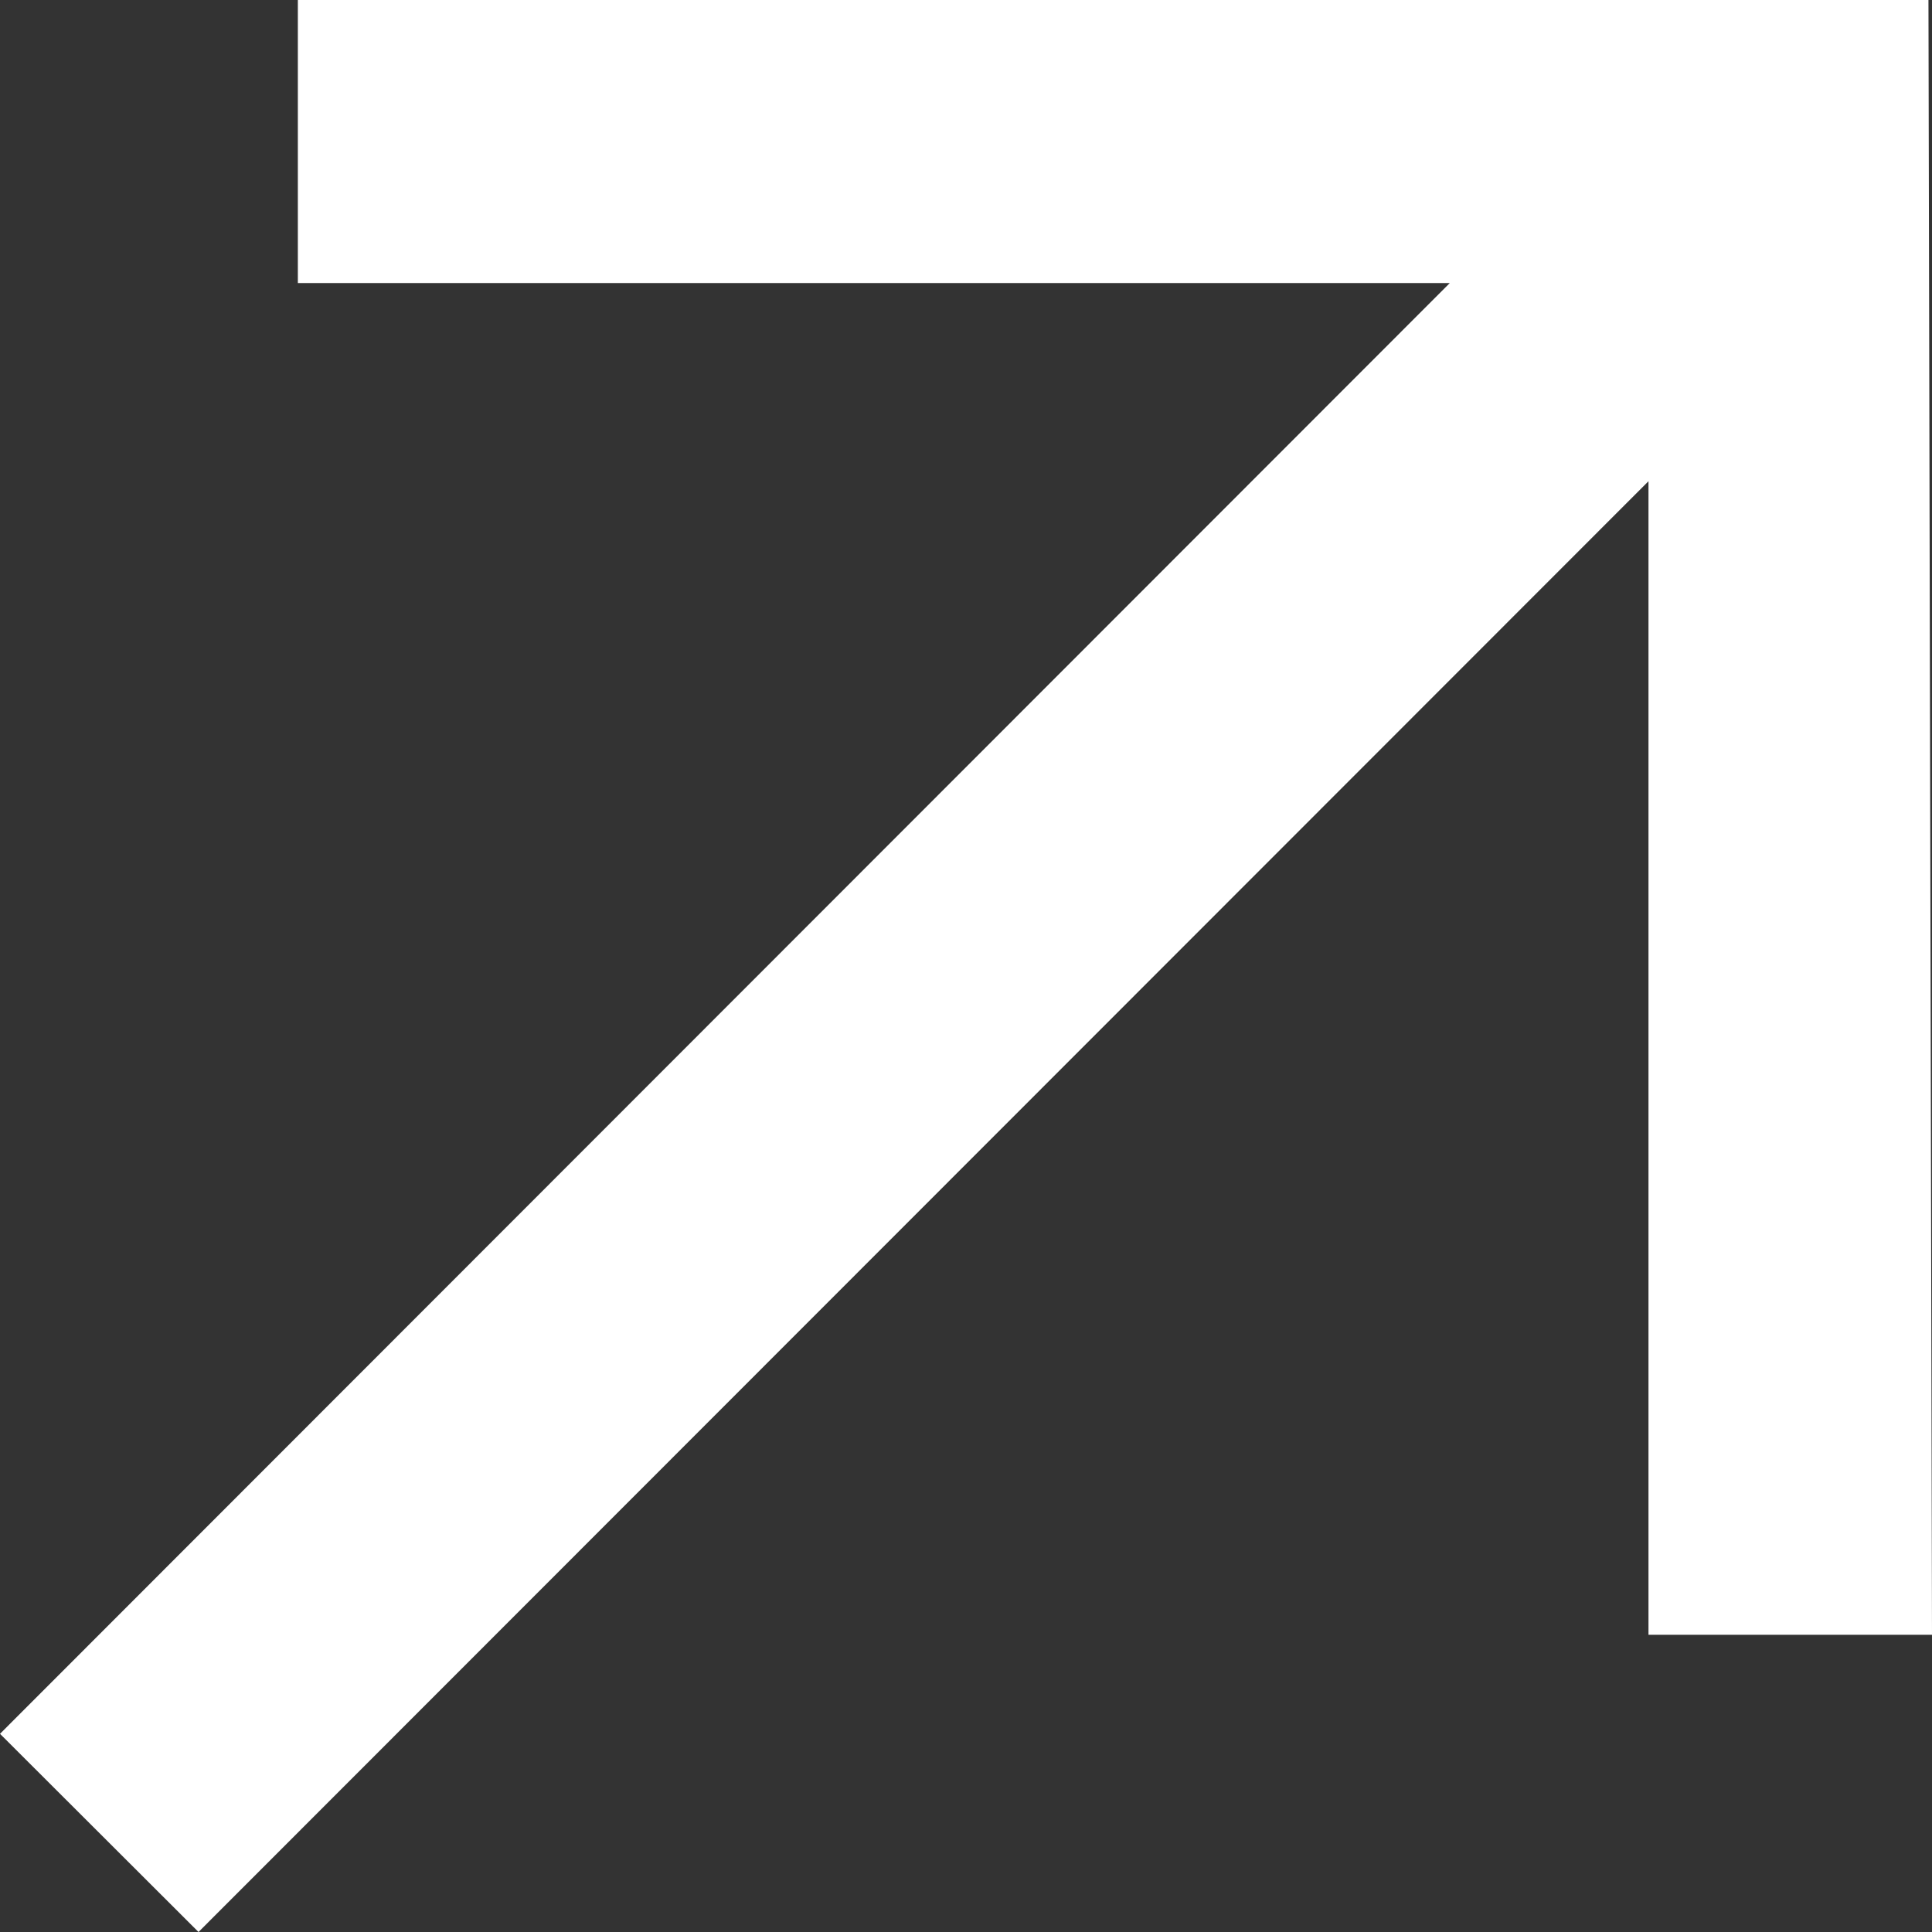 <svg width="12" height="12" viewBox="0 0 12 12" fill="none" xmlns="http://www.w3.org/2000/svg">
<rect x="0" y="0" width="12" height="12" fill="#333333" stroke="none"/>
<path d="M11.978 0L12 10.154H10.239V2.989L1.233 12L0 10.769L9.005 1.758H1.85V0H11.978Z" fill="white"/>
</svg>
